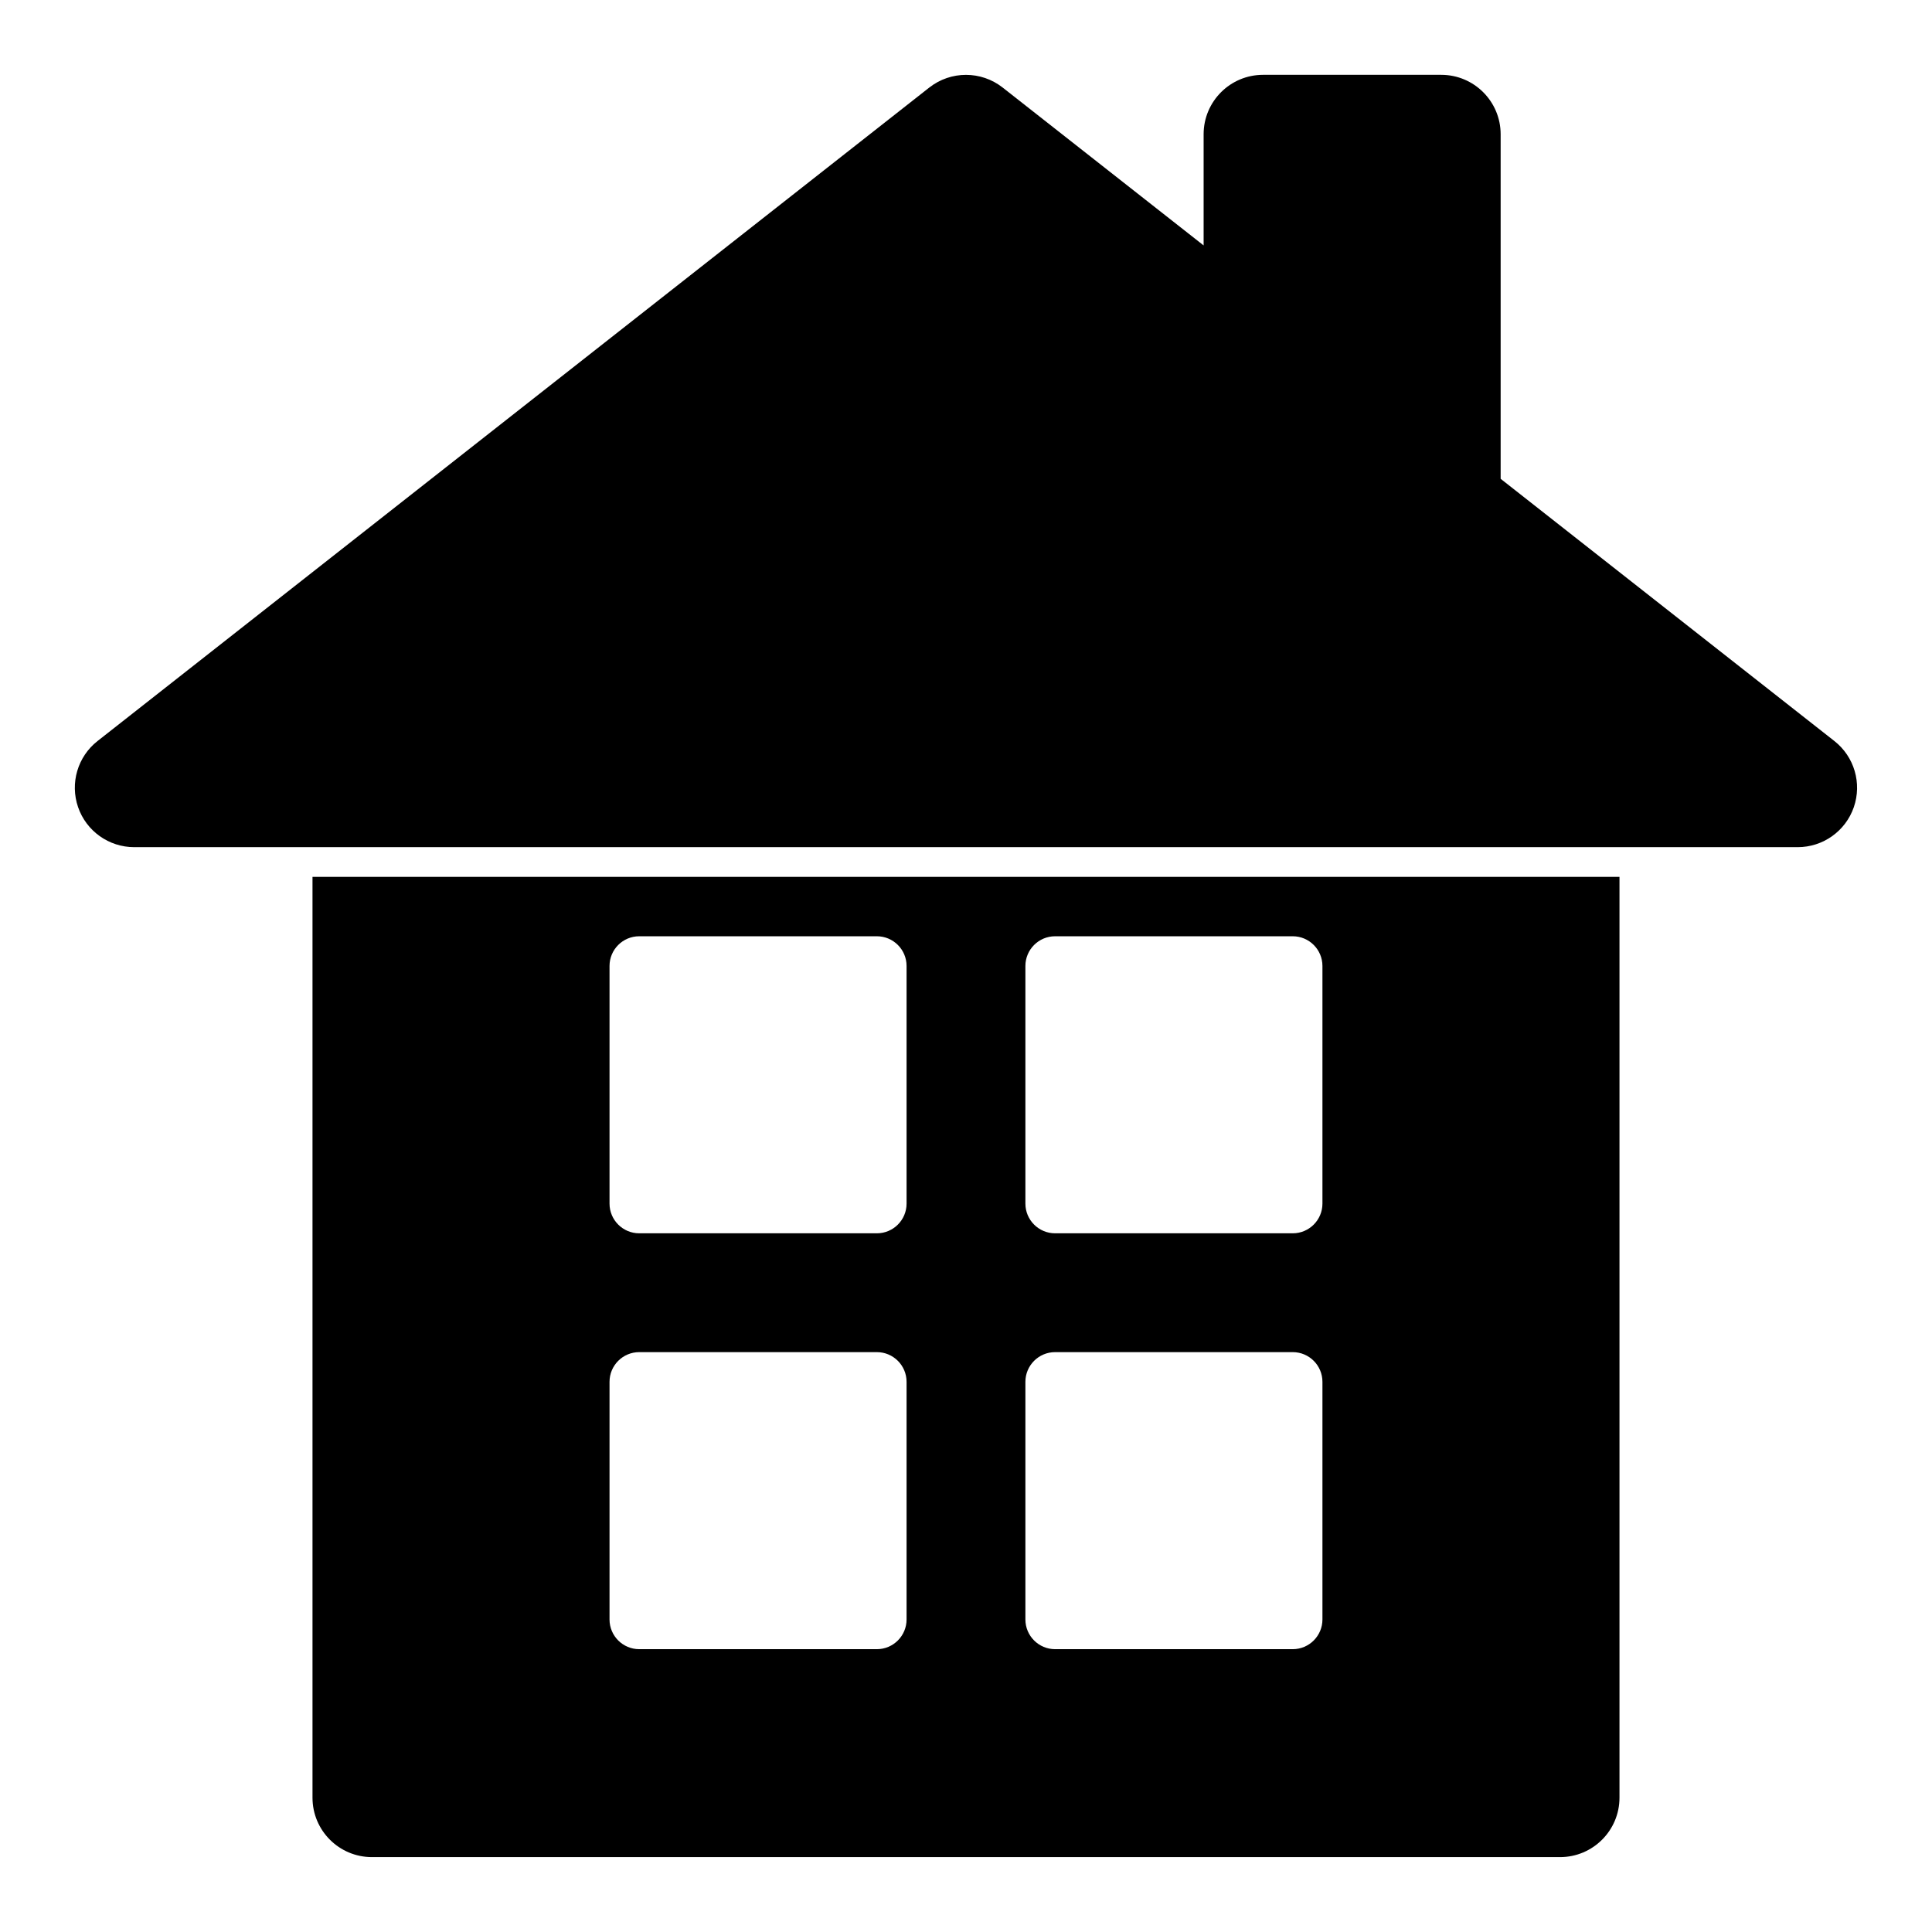 <?xml version="1.0" encoding="UTF-8"?>
<!-- Uploaded to: SVG Repo, www.svgrepo.com, Generator: SVG Repo Mixer Tools -->
<svg fill="#000000" width="800px" height="800px" version="1.1" viewBox="144 144 512 512" xmlns="http://www.w3.org/2000/svg">
 <path d="m573.18 376.38v244.03c0 8.691-7.055 15.742-15.742 15.742h-314.88c-8.691 0-15.742-7.055-15.742-15.742v-244.03zm-188.93 133.82c0-4.344-3.527-7.871-7.871-7.871h-62.977c-4.344 0-7.871 3.527-7.871 7.871v62.977c0 4.344 3.527 7.871 7.871 7.871h62.977c4.344 0 7.871-3.527 7.871-7.871zm110.21 0c0-4.344-3.527-7.871-7.871-7.871h-62.977c-4.344 0-7.871 3.527-7.871 7.871v62.977c0 4.344 3.527 7.871 7.871 7.871h62.977c4.344 0 7.871-3.527 7.871-7.871zm-110.21-110.21c0-4.344-3.527-7.871-7.871-7.871h-62.977c-4.344 0-7.871 3.527-7.871 7.871v62.977c0 4.344 3.527 7.871 7.871 7.871h62.977c4.344 0 7.871-3.527 7.871-7.871zm110.21 0c0-4.344-3.527-7.871-7.871-7.871h-62.977c-4.344 0-7.871 3.527-7.871 7.871v62.977c0 4.344 3.527 7.871 7.871 7.871h62.977c4.344 0 7.871-3.527 7.871-7.871zm-31.488-190.96v-29.457c0-8.691 7.055-15.742 15.742-15.742h47.23c8.691 0 15.742 7.055 15.742 15.742v91.316l88.449 69.496c5.273 4.141 7.336 11.18 5.148 17.523s-8.172 10.598-14.879 10.598h-440.83c-6.707 0-12.691-4.25-14.879-10.598-2.188-6.344-0.125-13.383 5.148-17.523l220.42-173.18c5.715-4.488 13.746-4.488 19.461 0l53.246 41.832z" fill-rule="evenodd"/>
</svg>